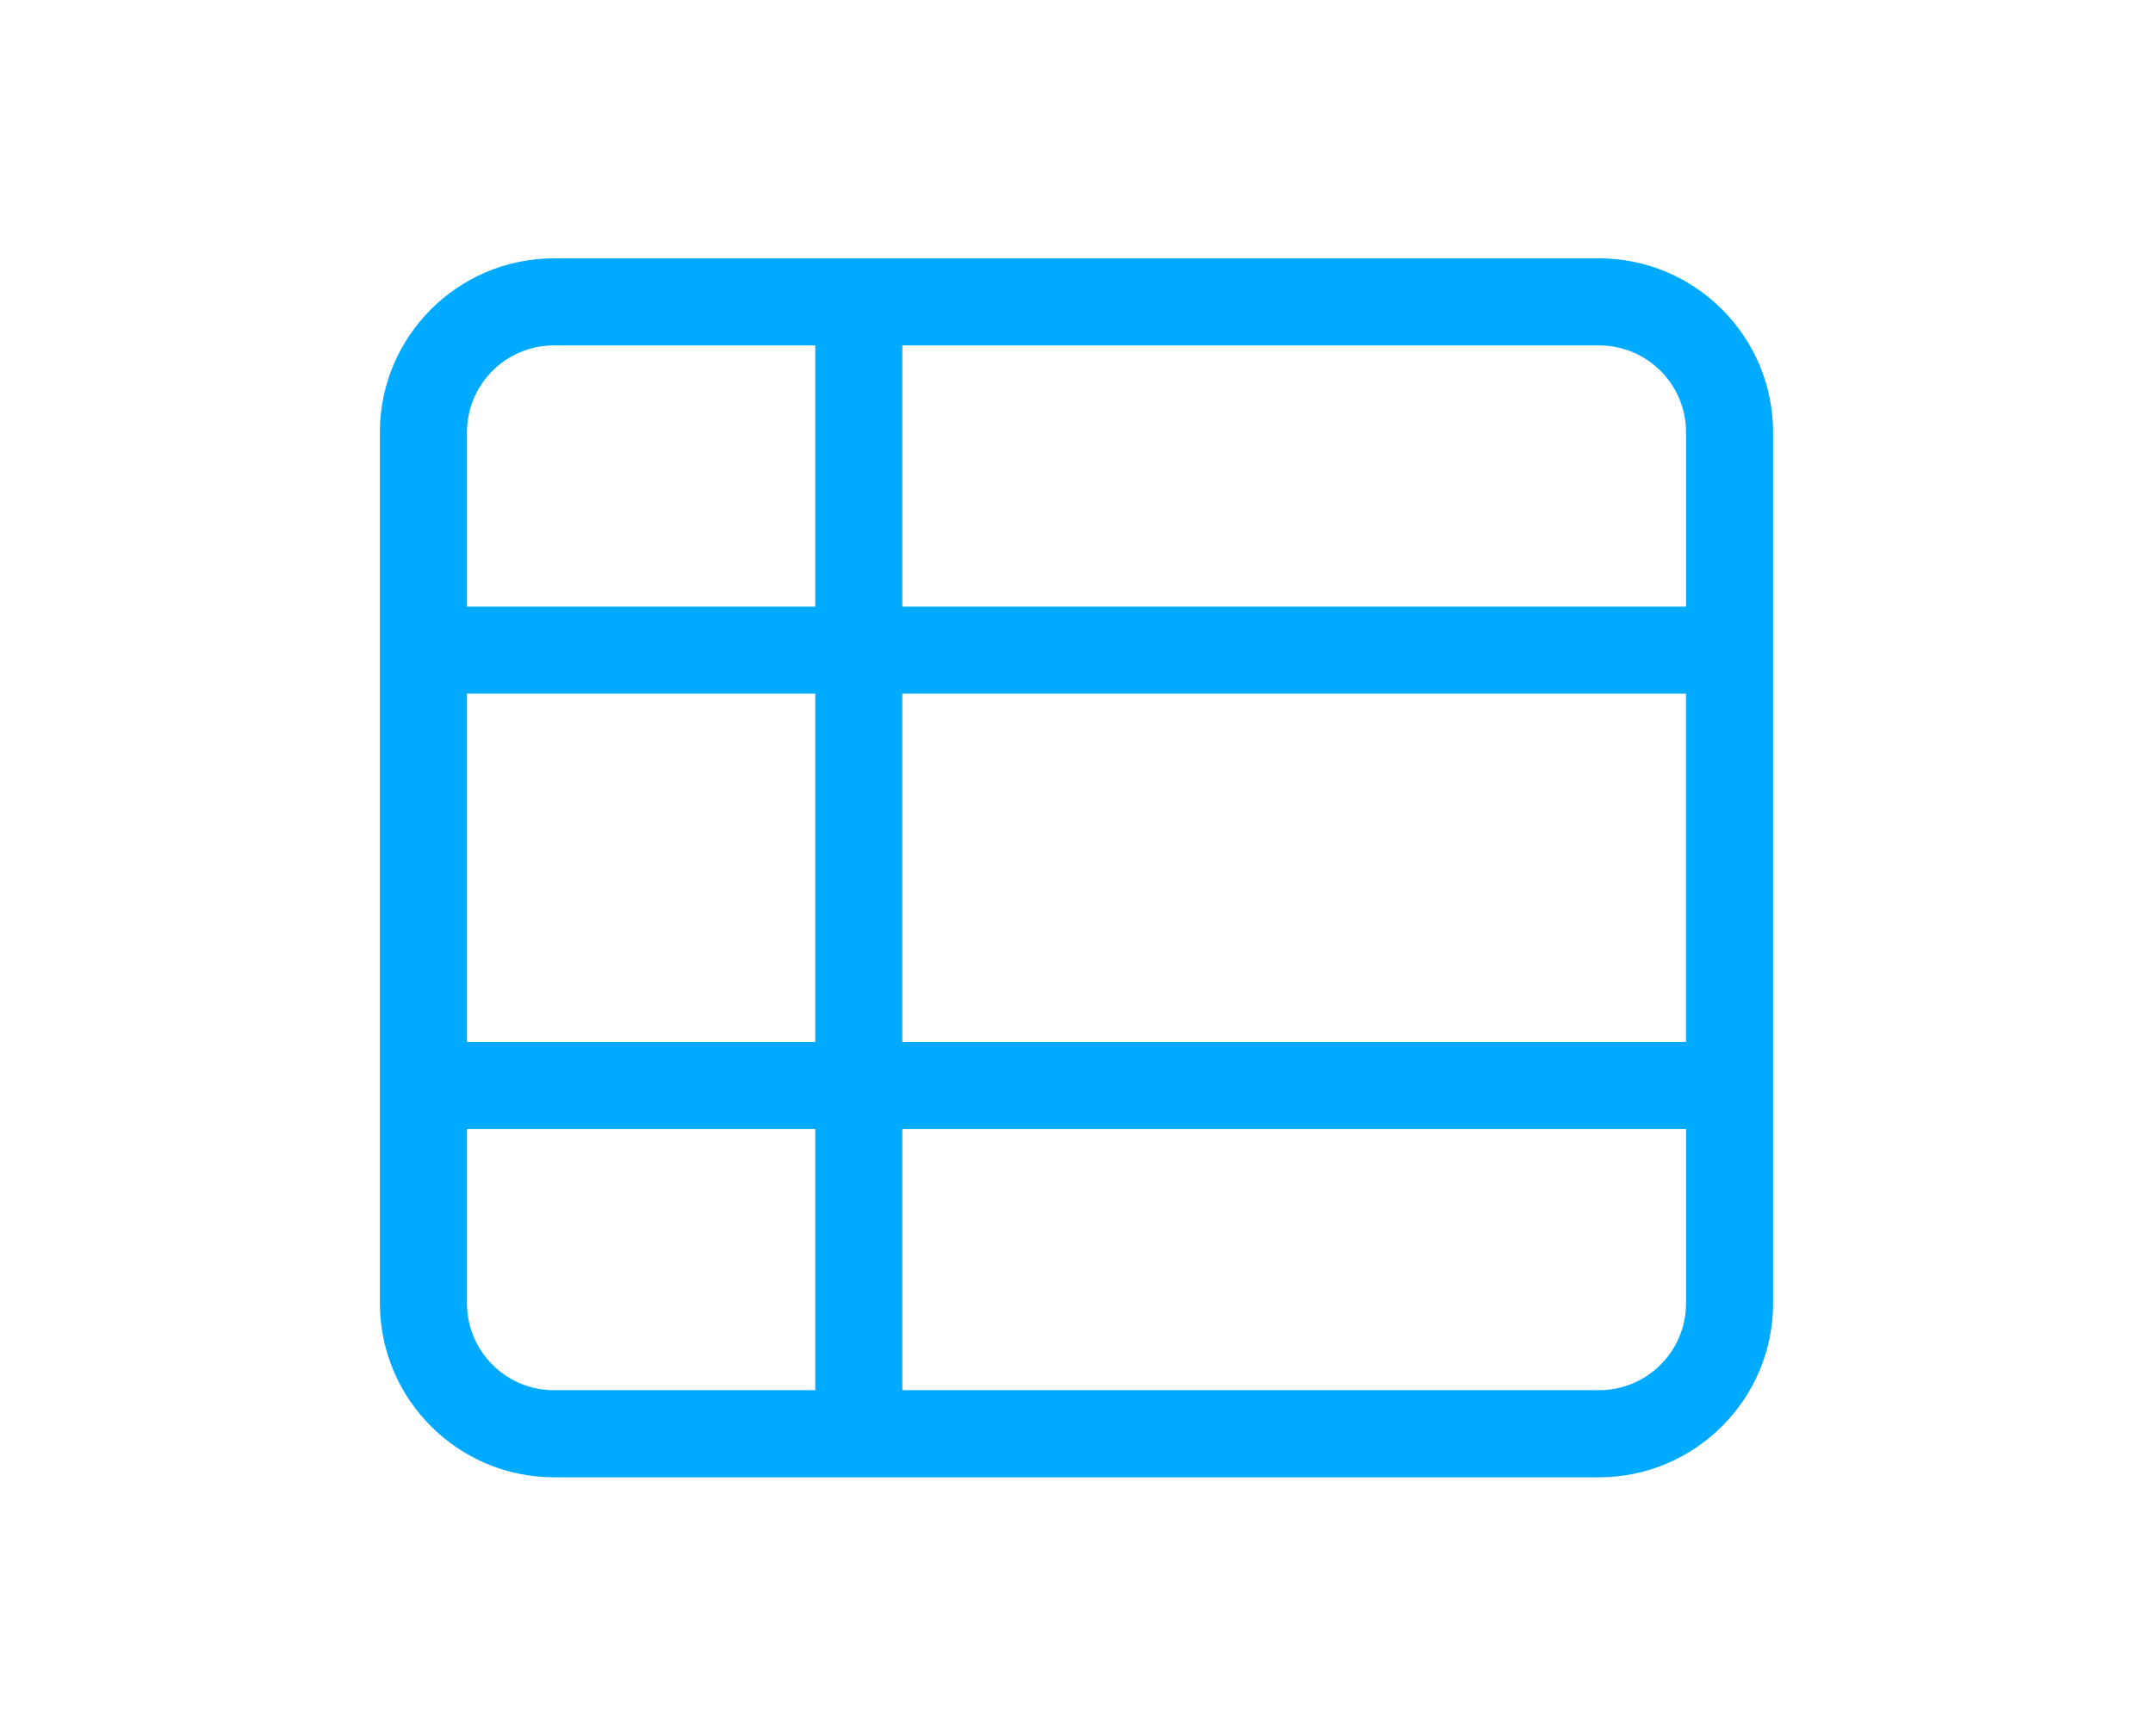 <?xml version="1.0" encoding="UTF-8"?>
<svg id="Layer_1" xmlns="http://www.w3.org/2000/svg" viewBox="0 0 676 545">
  <defs>
    <style>
      .cls-1 {
        fill: #0af;
      }
    </style>
  </defs>
  <path class="cls-1" d="M283.32,108.46v82.02h246.07v-54.68c0-15.12-12.22-27.34-27.34-27.34h-218.73ZM255.98,108.46h-82.02c-15.12,0-27.34,12.22-27.34,27.34v54.68h109.36v-82.02ZM146.62,217.82v109.36h109.36v-109.36h-109.36ZM146.62,354.52v54.68c0,15.12,12.22,27.34,27.34,27.34h82.02v-82.02h-109.36ZM283.32,436.54h218.73c15.12,0,27.34-12.22,27.34-27.34v-54.68h-246.07v82.02ZM529.38,327.18v-109.36h-246.07v109.36h246.07ZM119.27,135.8c0-30.16,24.52-54.68,54.68-54.68h328.09c30.16,0,54.68,24.52,54.68,54.68v273.41c0,30.16-24.52,54.68-54.68,54.68H173.96c-30.16,0-54.68-24.52-54.68-54.68V135.8Z"/>
</svg>